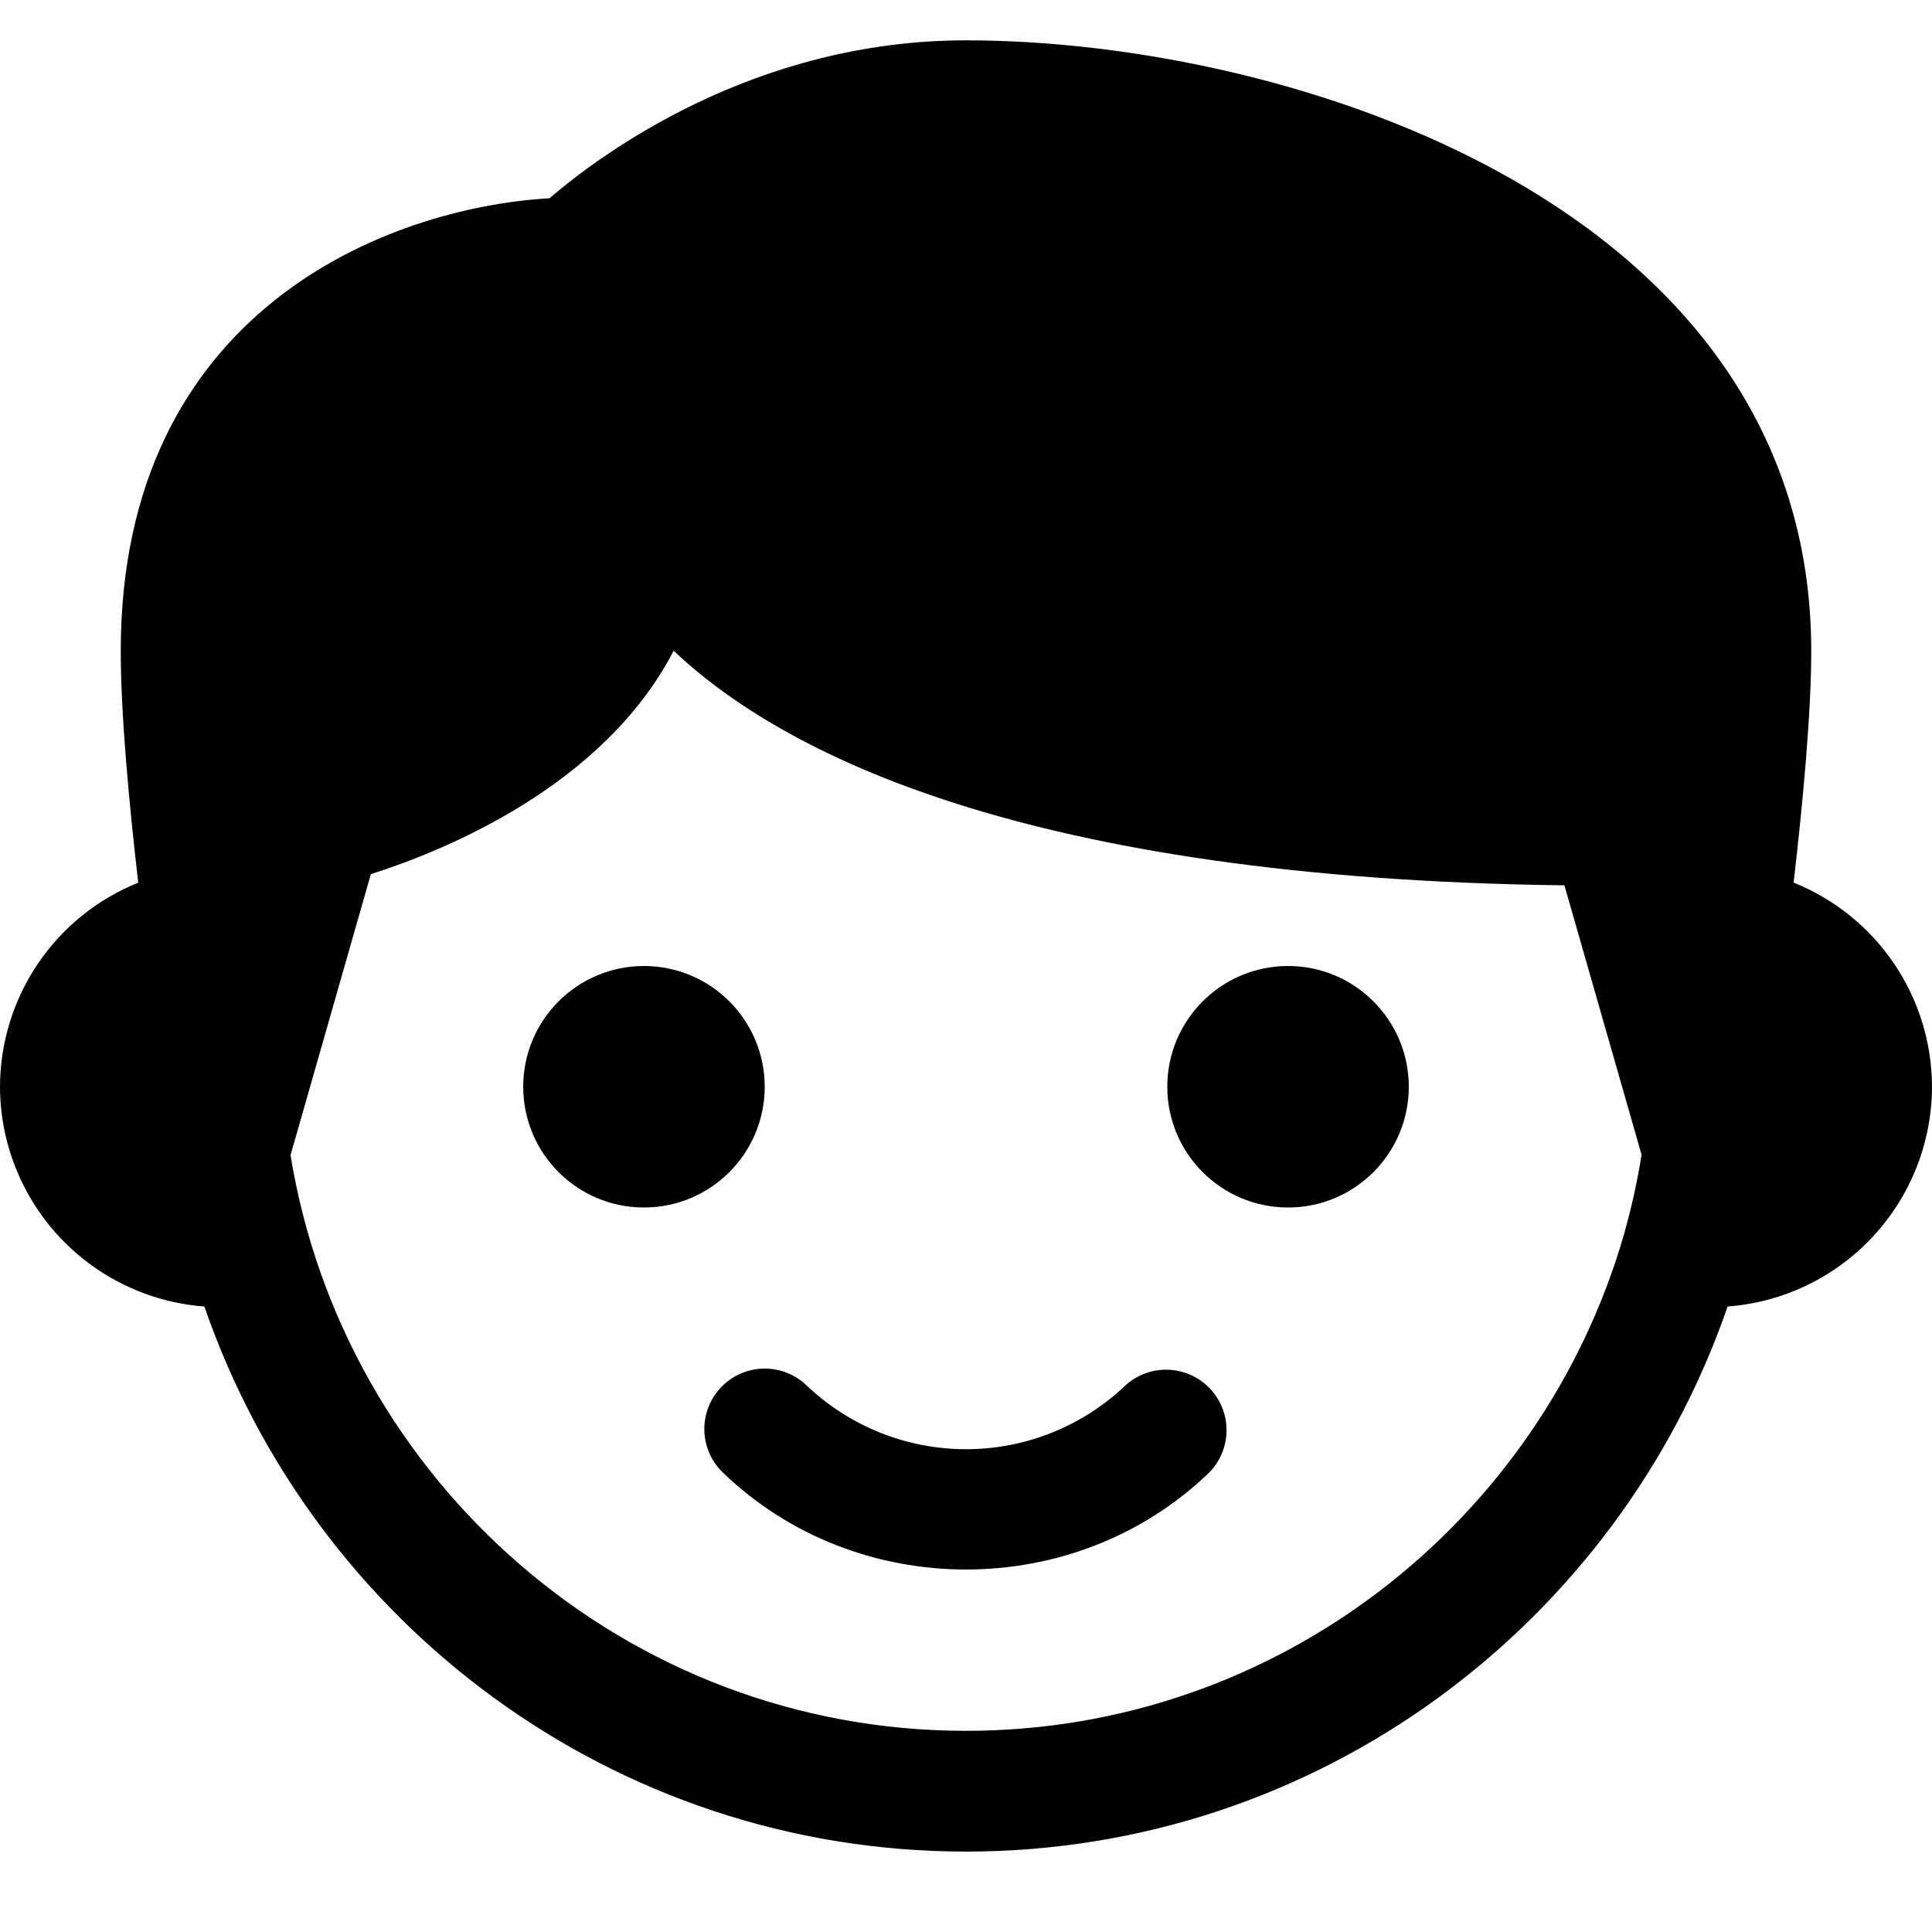 <svg width="64" height="64" viewBox="0 0 64 64" fill="none" xmlns="http://www.w3.org/2000/svg">
<g clip-path="url(#clip0_1311_8423)">
<path d="M21.332 40C23.541 40 25.332 38.209 25.332 36C25.332 33.791 23.541 32 21.332 32C19.123 32 17.332 33.791 17.332 36C17.332 38.209 19.123 40 21.332 40Z" fill="black"/>
<path d="M59.416 29.237C59.72 26.613 60 23.624 60 21.568C60 6.829 42.827 1.336 32 1.336C24.976 1.336 19.907 5.104 18.203 6.568C12.869 6.875 4 10.269 4 21.568C4 23.653 4.277 26.629 4.579 29.24C3.229 29.783 2.072 30.717 1.256 31.922C0.441 33.127 0.003 34.548 0 36.003C0.006 37.845 0.706 39.618 1.961 40.967C3.216 42.316 4.933 43.142 6.771 43.28C10.384 53.768 20.317 61.336 32 61.336C43.683 61.336 53.616 53.771 57.229 43.28C59.067 43.142 60.784 42.316 62.039 40.967C63.294 39.618 63.995 37.845 64 36.003C63.997 34.547 63.559 33.125 62.742 31.919C61.925 30.714 60.767 29.78 59.416 29.237ZM53.8 40.875L53.795 40.888V40.896C51.059 50.376 42.333 57.336 32 57.336C20.733 57.336 11.384 49.061 9.624 38.267L12.285 28.957C14.661 28.203 19.984 26.067 22.315 21.557C25.901 24.947 33.939 29.107 51.824 29.328L54.379 38.253C54.238 39.138 54.045 40.013 53.8 40.875Z" fill="black"/>
<path d="M42.668 40C44.877 40 46.668 38.209 46.668 36C46.668 33.791 44.877 32 42.668 32C40.459 32 38.668 33.791 38.668 36C38.668 38.209 40.459 40 42.668 40Z" fill="black"/>
<path d="M37.278 45.897C35.855 47.251 33.965 48.007 32.001 48.007C30.036 48.007 28.146 47.251 26.723 45.897C26.341 45.528 25.828 45.327 25.297 45.336C24.766 45.346 24.261 45.566 23.893 45.949C23.524 46.331 23.323 46.844 23.332 47.375C23.342 47.906 23.562 48.411 23.945 48.779C26.166 50.923 29.083 51.992 32.001 51.992C34.918 51.992 37.835 50.923 40.057 48.779C40.422 48.407 40.628 47.907 40.631 47.385C40.633 46.864 40.432 46.361 40.07 45.986C39.708 45.61 39.214 45.391 38.692 45.374C38.171 45.357 37.663 45.545 37.278 45.897Z" fill="black"/>
</g>
<defs>
<clipPath id="clip0_1311_8423">
<rect width="64" height="64" fill="white"/>
</clipPath>
</defs>
</svg>
